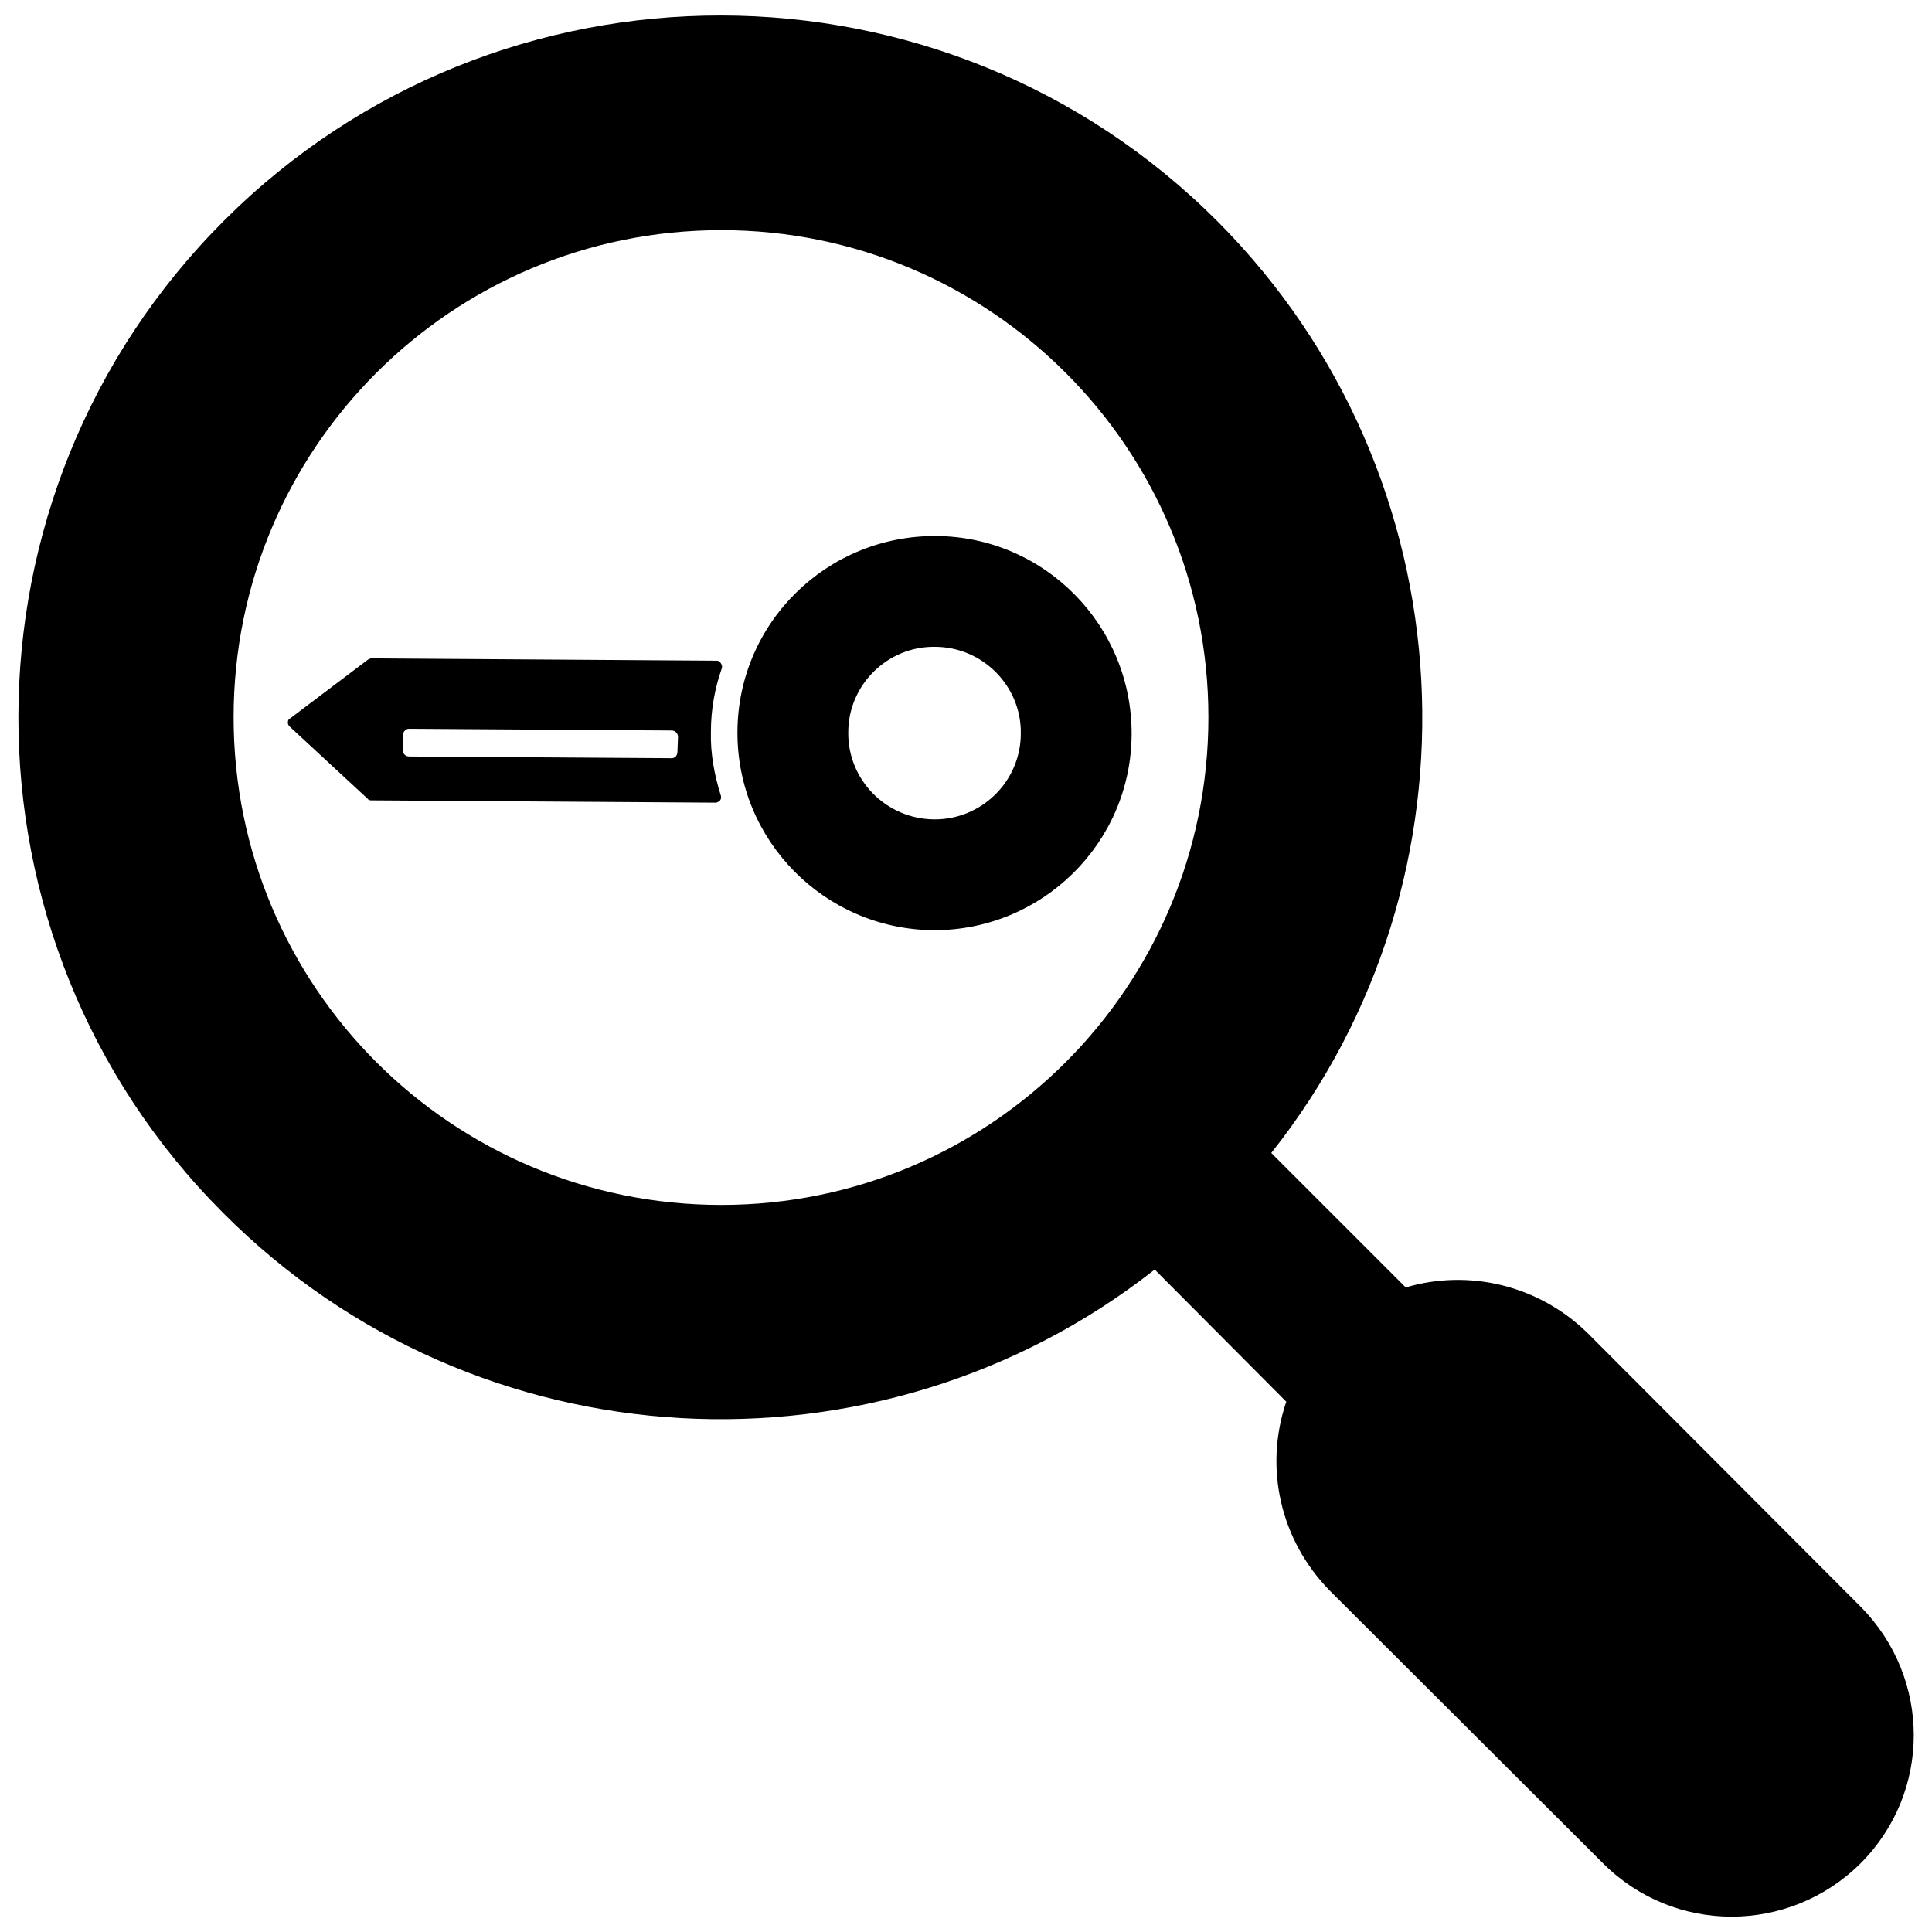 <?xml version="1.0" encoding="UTF-8"?>
<!-- Uploaded to: ICON Repo, www.iconrepo.com, Generator: ICON Repo Mixer Tools -->
<svg width="800px" height="800px" version="1.1" viewBox="144 144 512 512" xmlns="http://www.w3.org/2000/svg">
 <defs>
  <clipPath id="a">
   <path d="m148.09 148.09h503.81v503.81h-503.81z"/>
  </clipPath>
 </defs>
 <g clip-path="url(#a)">
  <path d="m335.15 204.99c-71.426 0-129.24 57.812-129.24 129.09 0 71.426 57.812 129.24 129.24 129.24 71.273 0 129.09-57.812 129.09-129.24 0-71.273-57.812-129.09-129.09-129.09zm33.648 133.06c0-12.543 10.402-22.789 22.941-22.637 12.695 0 22.941 10.402 22.789 22.941 0 12.695-10.402 22.941-23.094 22.789-12.543-0.152-22.789-10.402-22.637-23.094zm-29.367-0.152c0.152-28.906 23.707-52.004 52.613-51.848 28.754 0.152 52.004 23.707 51.848 52.613-0.152 28.754-23.707 52.004-52.613 51.848-28.754-0.305-52.004-23.707-51.848-52.613zm-88.711 4.894v-3.977c0.152-0.918 0.766-1.684 1.684-1.684l69.59 0.457c0.918 0 1.684 0.766 1.684 1.684l-0.152 3.977c0 0.918-0.613 1.684-1.531 1.684l-69.59-0.457c-0.918 0-1.684-0.766-1.684-1.684zm-9.328 12.848-20.648-19.117c-0.305-0.305-0.457-0.613-0.457-1.07s0.152-0.918 0.613-1.07l20.648-15.602c0.305-0.152 0.613-0.305 0.918-0.305l91.461 0.613c0.457 0 0.766 0.152 1.07 0.613 0.305 0.457 0.457 0.918 0.305 1.375-1.836 5.199-2.906 10.859-2.906 16.824-0.152 5.812 0.918 11.473 2.602 16.824 0.152 0.457 0.152 0.918-0.152 1.375-0.305 0.305-0.766 0.613-1.223 0.613l-91.309-0.613c-0.305 0-0.766-0.152-0.918-0.457zm208.62 124.8c-73.109 57.508-179.71 52.461-246.86-14.988-72.496-72.496-72.344-190.57 0.305-263.07 72.648-72.496 190.73-72.344 263.22 0.305 67.145 67.449 72.039 174.05 14.223 246.86l35.637 35.637c16.52-4.894 35.023-0.766 48.18 12.082l72.344 72.496c18.812 18.965 18.812 49.25 0 68.062-18.965 18.812-49.402 18.812-68.215 0l-72.496-72.344c-13-13.305-17.438-32.426-11.473-50.016l-34.871-35.023z" fill-rule="evenodd"/>
 </g>
</svg>